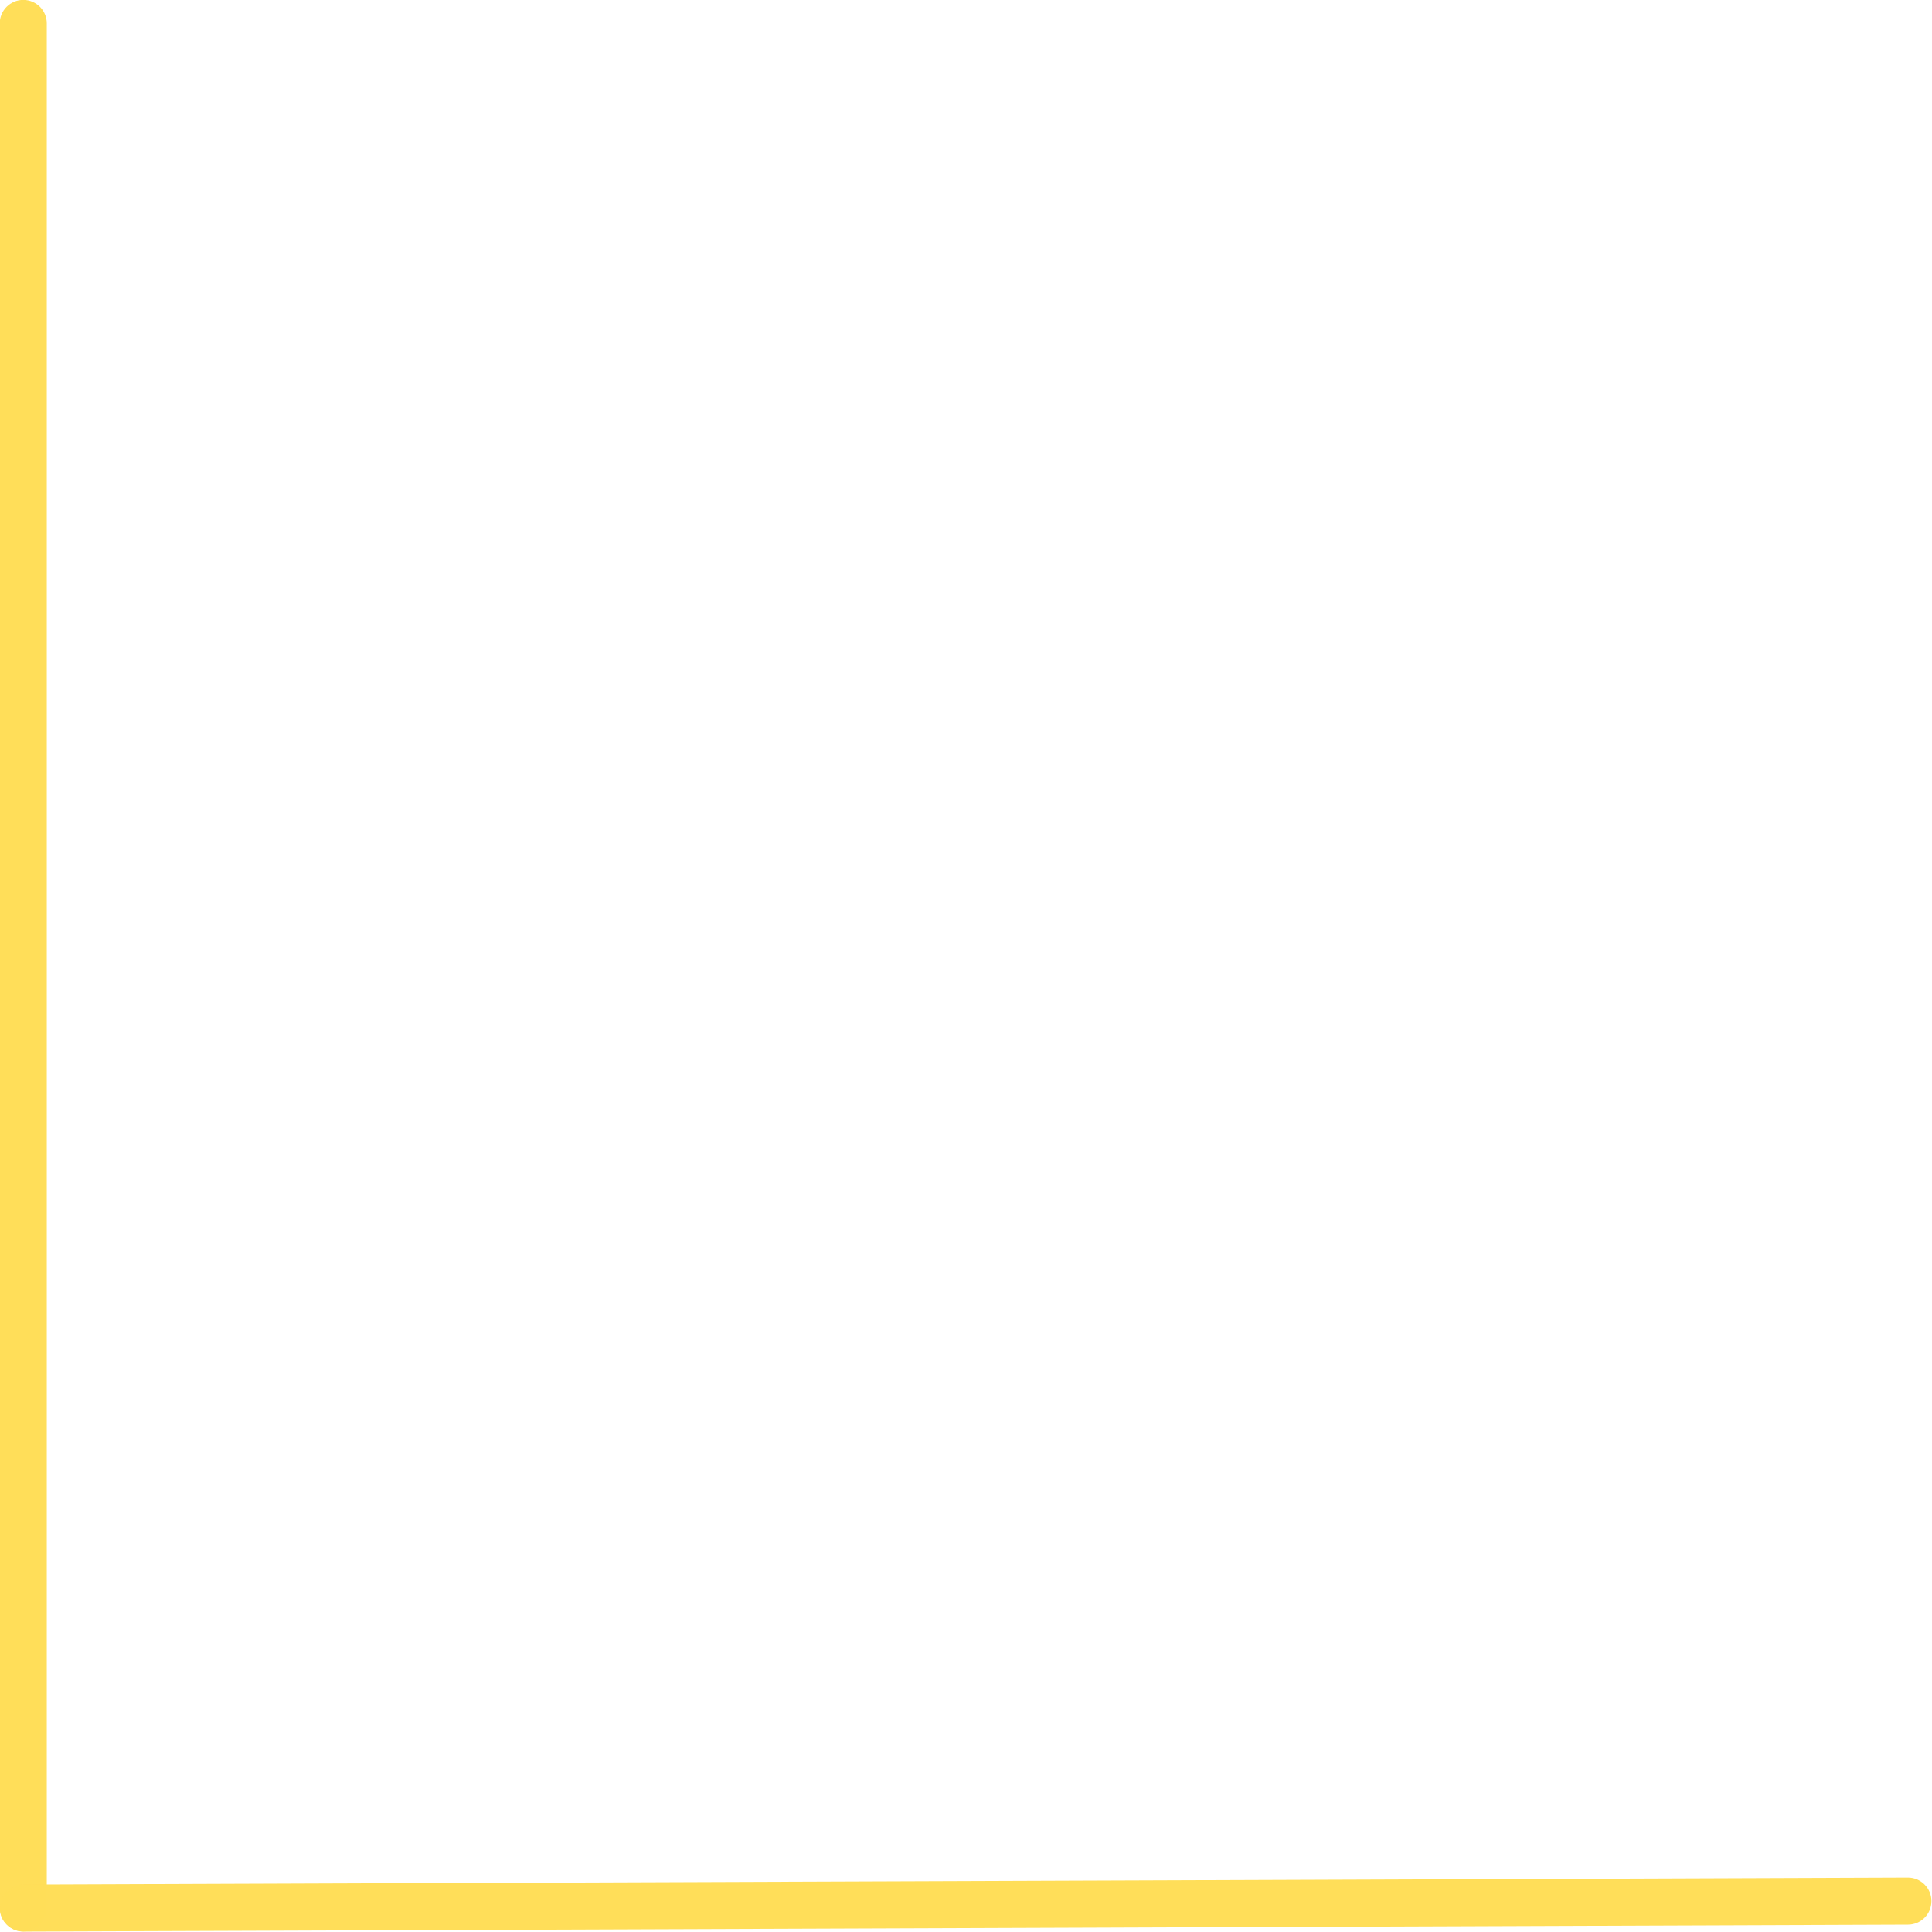 <?xml version="1.0" encoding="UTF-8" standalone="no"?><svg xmlns="http://www.w3.org/2000/svg" xmlns:xlink="http://www.w3.org/1999/xlink" fill="#ffde59" height="340.7" preserveAspectRatio="xMidYMid meet" version="1" viewBox="1090.1 632.0 340.7 340.7" width="340.7" zoomAndPan="magnify"><g fill-opacity="0.996"><g id="change1_2"><path d="M1090.056,968.446L1090.056,968.446L1090.056,636.129C1090.056,633.839,1091.913,631.982,1094.204,631.982C1096.494,631.982,1098.351,633.839,1098.351,636.129L1098.351,636.129L1098.351,968.446C1098.351,970.736,1096.494,972.593,1094.204,972.593C1091.913,972.593,1090.056,970.736,1090.056,968.446 Z"/></g><g id="change1_1"><path d="M1094.254,972.628L1094.254,972.628L1426.568,971.406C1428.859,971.398,1430.708,969.534,1430.7,967.244C1430.692,964.953,1428.828,963.103,1426.538,963.112L1426.538,963.112L1094.224,964.333C1091.933,964.342,1090.083,966.206,1090.091,968.496C1090.1,970.787,1091.964,972.636,1094.254,972.628 Z"/></g></g></svg>